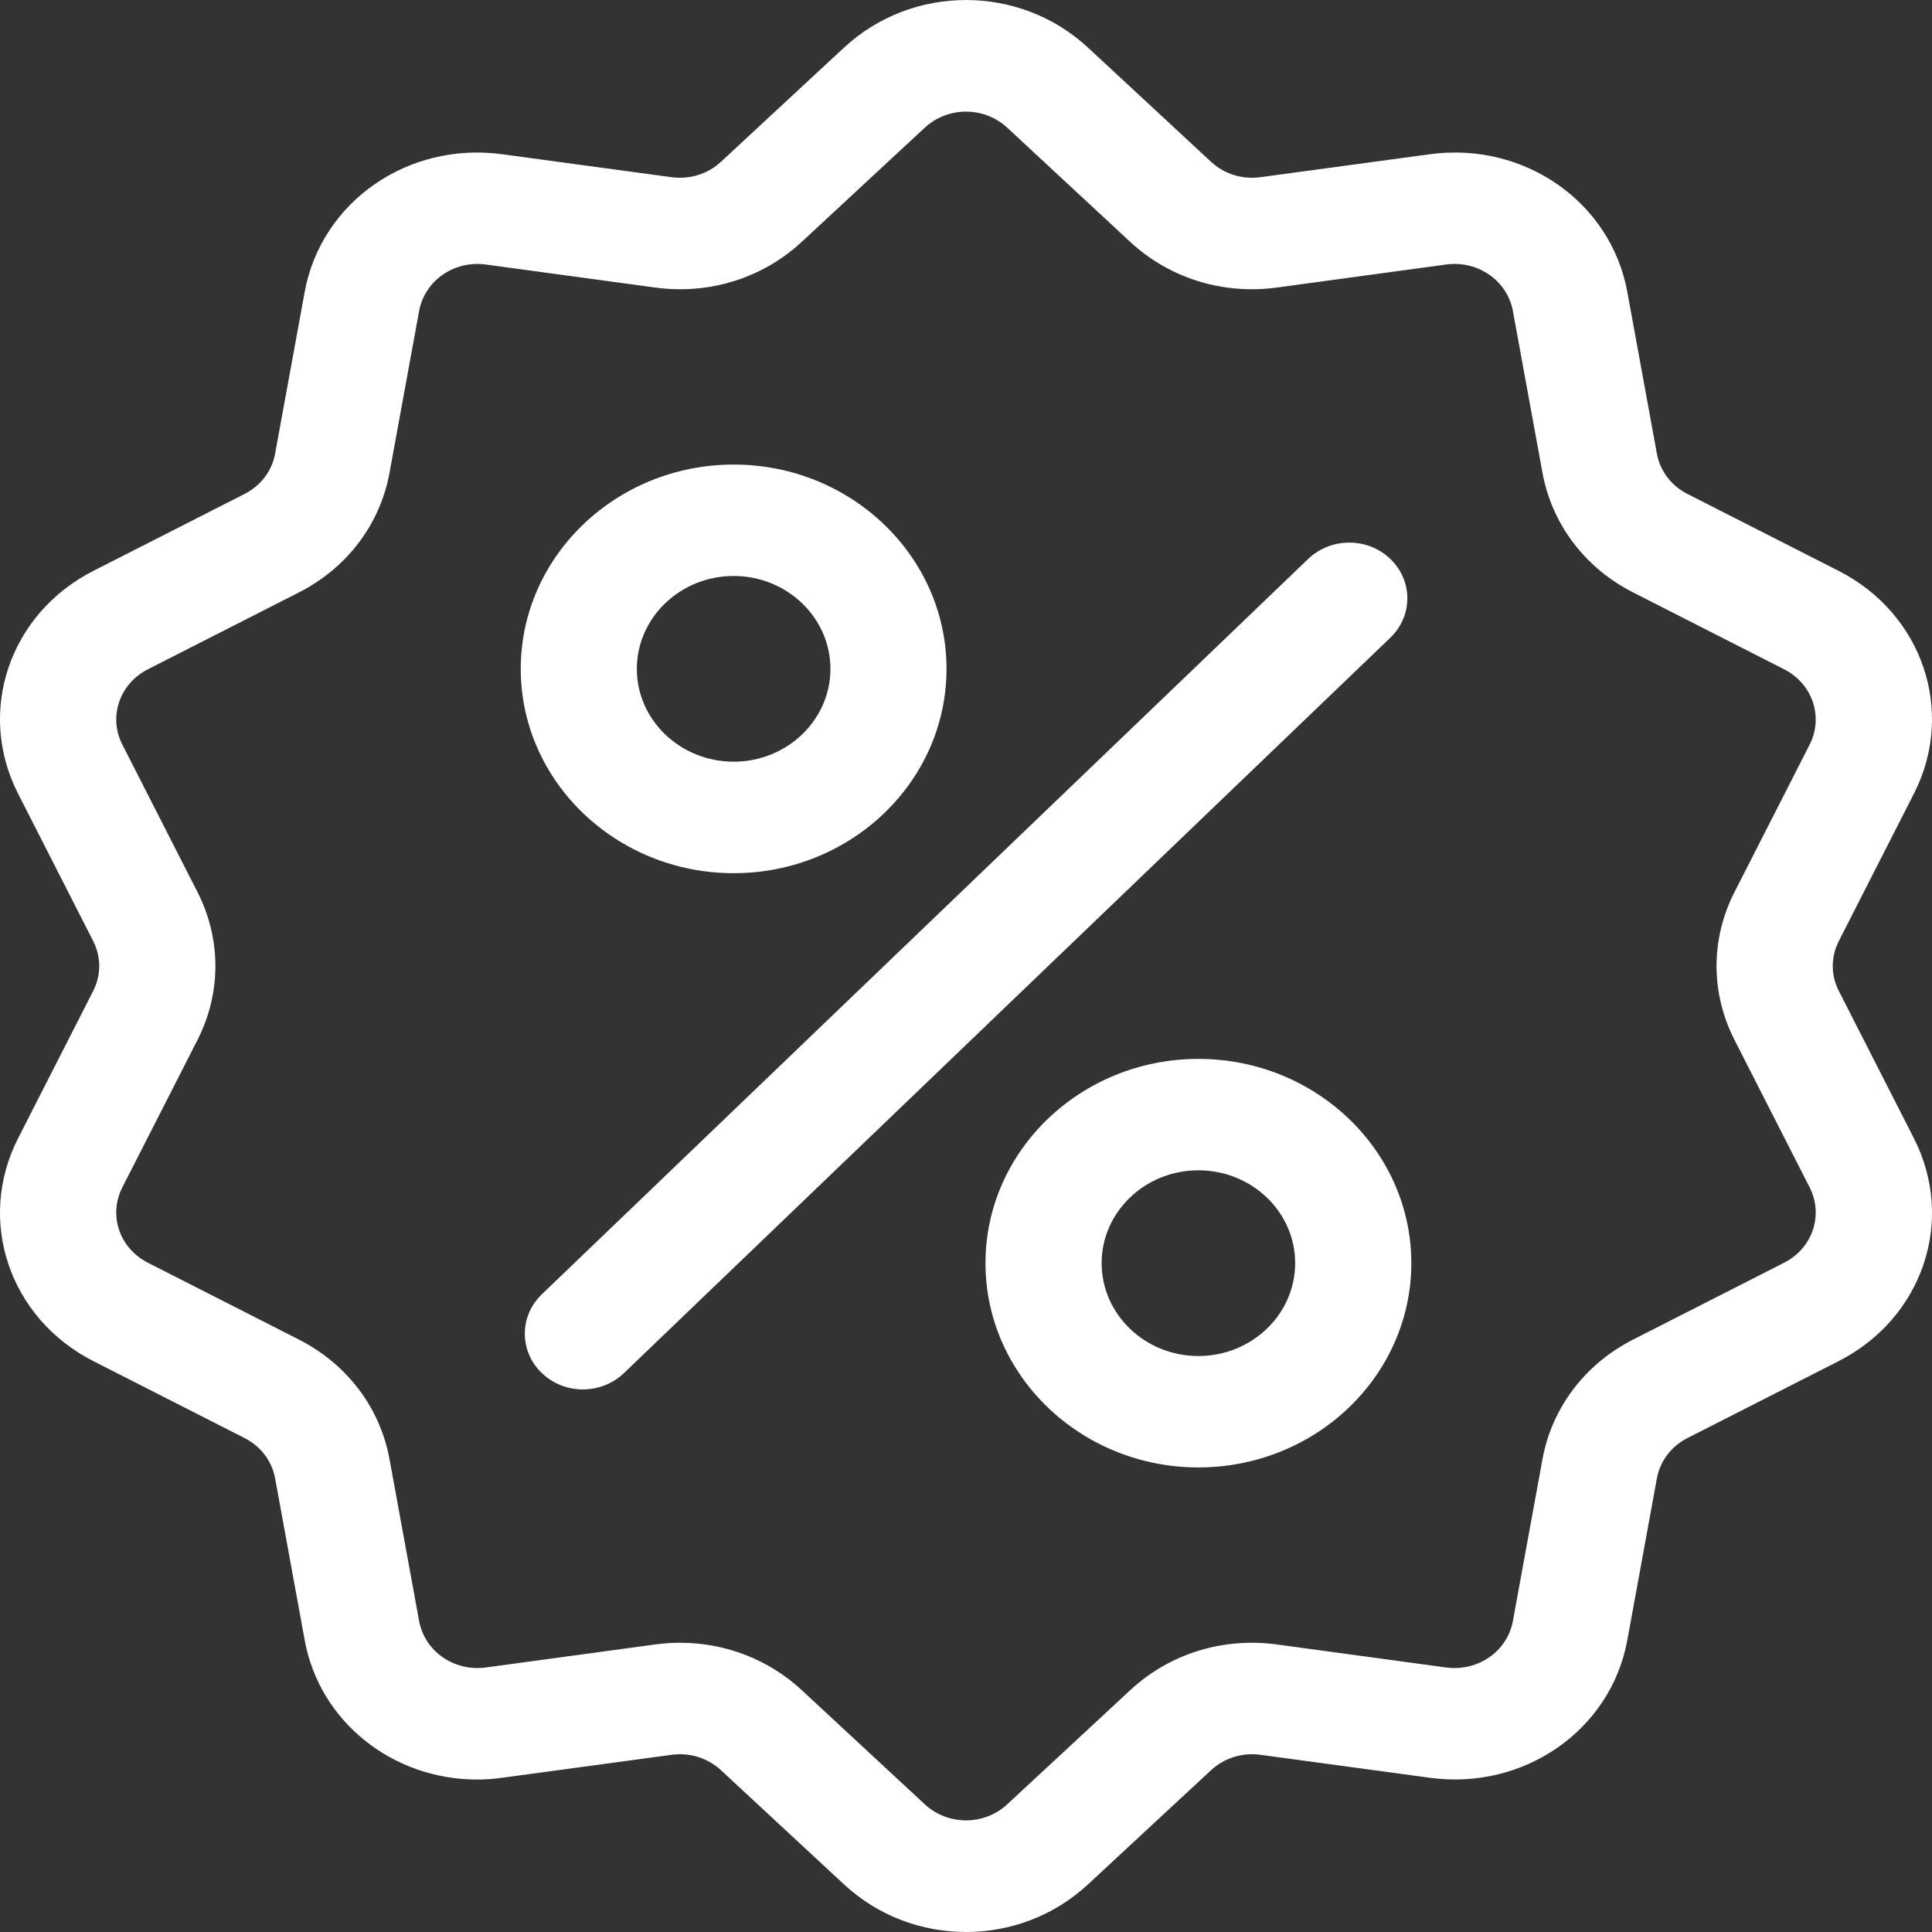 <svg width="24" height="24" viewBox="0 0 24 24" fill="none" xmlns="http://www.w3.org/2000/svg"><rect x="0" y="0" width="24" height="24" fill="#333333" stroke="none"/><g id="Group 1"><g id="Group"><g id="Group_2"><path id="Vector" d="M22.843 12.311C22.742 12.113 22.742 11.887 22.843 11.689L23.776 9.858C24.295 8.838 23.884 7.623 22.839 7.091L20.962 6.136C20.76 6.033 20.621 5.85 20.582 5.633L20.215 3.626C20.01 2.508 18.933 1.757 17.762 1.916L15.659 2.201C15.432 2.232 15.207 2.162 15.043 2.009L13.516 0.592C12.666 -0.197 11.334 -0.197 10.484 0.592L8.957 2.009C8.793 2.162 8.568 2.232 8.341 2.201L6.238 1.916C5.067 1.757 3.99 2.508 3.785 3.626L3.418 5.633C3.379 5.85 3.24 6.033 3.038 6.136L1.161 7.091C0.116 7.623 -0.295 8.839 0.224 9.858L1.157 11.689C1.258 11.887 1.258 12.113 1.157 12.311L0.224 14.142C-0.295 15.162 0.116 16.377 1.161 16.909L3.038 17.864C3.24 17.967 3.379 18.15 3.418 18.367L3.785 20.375C3.971 21.392 4.881 22.106 5.926 22.106C6.029 22.106 6.133 22.099 6.238 22.084L8.341 21.799C8.568 21.768 8.793 21.838 8.957 21.991L10.484 23.408C10.909 23.803 11.454 24 12 24C12.545 24 13.091 23.803 13.516 23.408L15.043 21.991C15.207 21.838 15.432 21.768 15.659 21.799L17.762 22.084C18.933 22.243 20.01 21.492 20.215 20.375L20.582 18.367C20.621 18.15 20.76 17.967 20.962 17.864L22.839 16.909C23.884 16.377 24.295 15.162 23.776 14.142L22.843 12.311ZM22.163 15.686L20.286 16.641C19.688 16.946 19.278 17.488 19.161 18.128L18.794 20.135C18.725 20.514 18.36 20.767 17.964 20.714L15.861 20.428C15.19 20.337 14.526 20.544 14.04 20.996L12.513 22.413C12.225 22.68 11.775 22.68 11.487 22.413L9.96 20.996C9.549 20.614 9.011 20.407 8.45 20.407C8.347 20.407 8.243 20.414 8.139 20.428L6.036 20.714C5.64 20.767 5.275 20.513 5.206 20.135L4.839 18.128C4.722 17.488 4.312 16.946 3.714 16.641L1.837 15.686C1.484 15.506 1.344 15.095 1.52 14.75L2.453 12.919C2.75 12.335 2.75 11.665 2.453 11.081L1.52 9.25C1.344 8.905 1.484 8.494 1.837 8.314L3.714 7.359C4.312 7.054 4.722 6.512 4.839 5.872L5.206 3.865C5.275 3.487 5.64 3.232 6.036 3.286L8.139 3.572C8.81 3.663 9.474 3.456 9.96 3.004L11.487 1.587C11.775 1.32 12.225 1.32 12.513 1.587L14.039 3.004C14.526 3.456 15.19 3.663 15.861 3.572L17.964 3.286C18.36 3.232 18.725 3.487 18.794 3.865L19.161 5.872C19.278 6.512 19.688 7.054 20.286 7.359L22.163 8.314C22.516 8.494 22.655 8.905 22.48 9.25L21.547 11.081C21.249 11.665 21.249 12.335 21.547 12.919L22.48 14.75C22.655 15.095 22.516 15.506 22.163 15.686Z" fill="white"/></g></g><g id="Group_3"><g id="Group_4"><path id="Vector_2" d="M17.271 6.943C16.99 6.673 16.533 6.673 16.251 6.943L6.731 16.078C6.449 16.349 6.449 16.787 6.731 17.057C6.872 17.192 7.056 17.26 7.241 17.26C7.425 17.26 7.61 17.192 7.751 17.057L17.271 7.922C17.553 7.651 17.553 7.213 17.271 6.943Z" fill="white"/></g></g><g id="Group_5"><g id="Group_6"><path id="Vector_3" d="M9.114 5.771C7.655 5.771 6.469 6.91 6.469 8.309C6.469 9.708 7.655 10.847 9.114 10.847C10.572 10.847 11.758 9.708 11.758 8.309C11.758 6.91 10.572 5.771 9.114 5.771ZM9.114 9.462C8.451 9.462 7.911 8.945 7.911 8.309C7.911 7.673 8.451 7.155 9.114 7.155C9.776 7.155 10.316 7.673 10.316 8.309C10.316 8.945 9.776 9.462 9.114 9.462Z" fill="white"/></g></g><g id="Group_7"><g id="Group_8"><path id="Vector_4" d="M14.887 13.154C13.429 13.154 12.242 14.292 12.242 15.691C12.242 17.091 13.429 18.229 14.887 18.229C16.345 18.229 17.532 17.091 17.532 15.691C17.532 14.292 16.345 13.154 14.887 13.154ZM14.887 16.845C14.224 16.845 13.685 16.327 13.685 15.691C13.685 15.055 14.224 14.538 14.887 14.538C15.55 14.538 16.089 15.055 16.089 15.691C16.089 16.327 15.55 16.845 14.887 16.845Z" fill="white"/></g></g></g></svg>